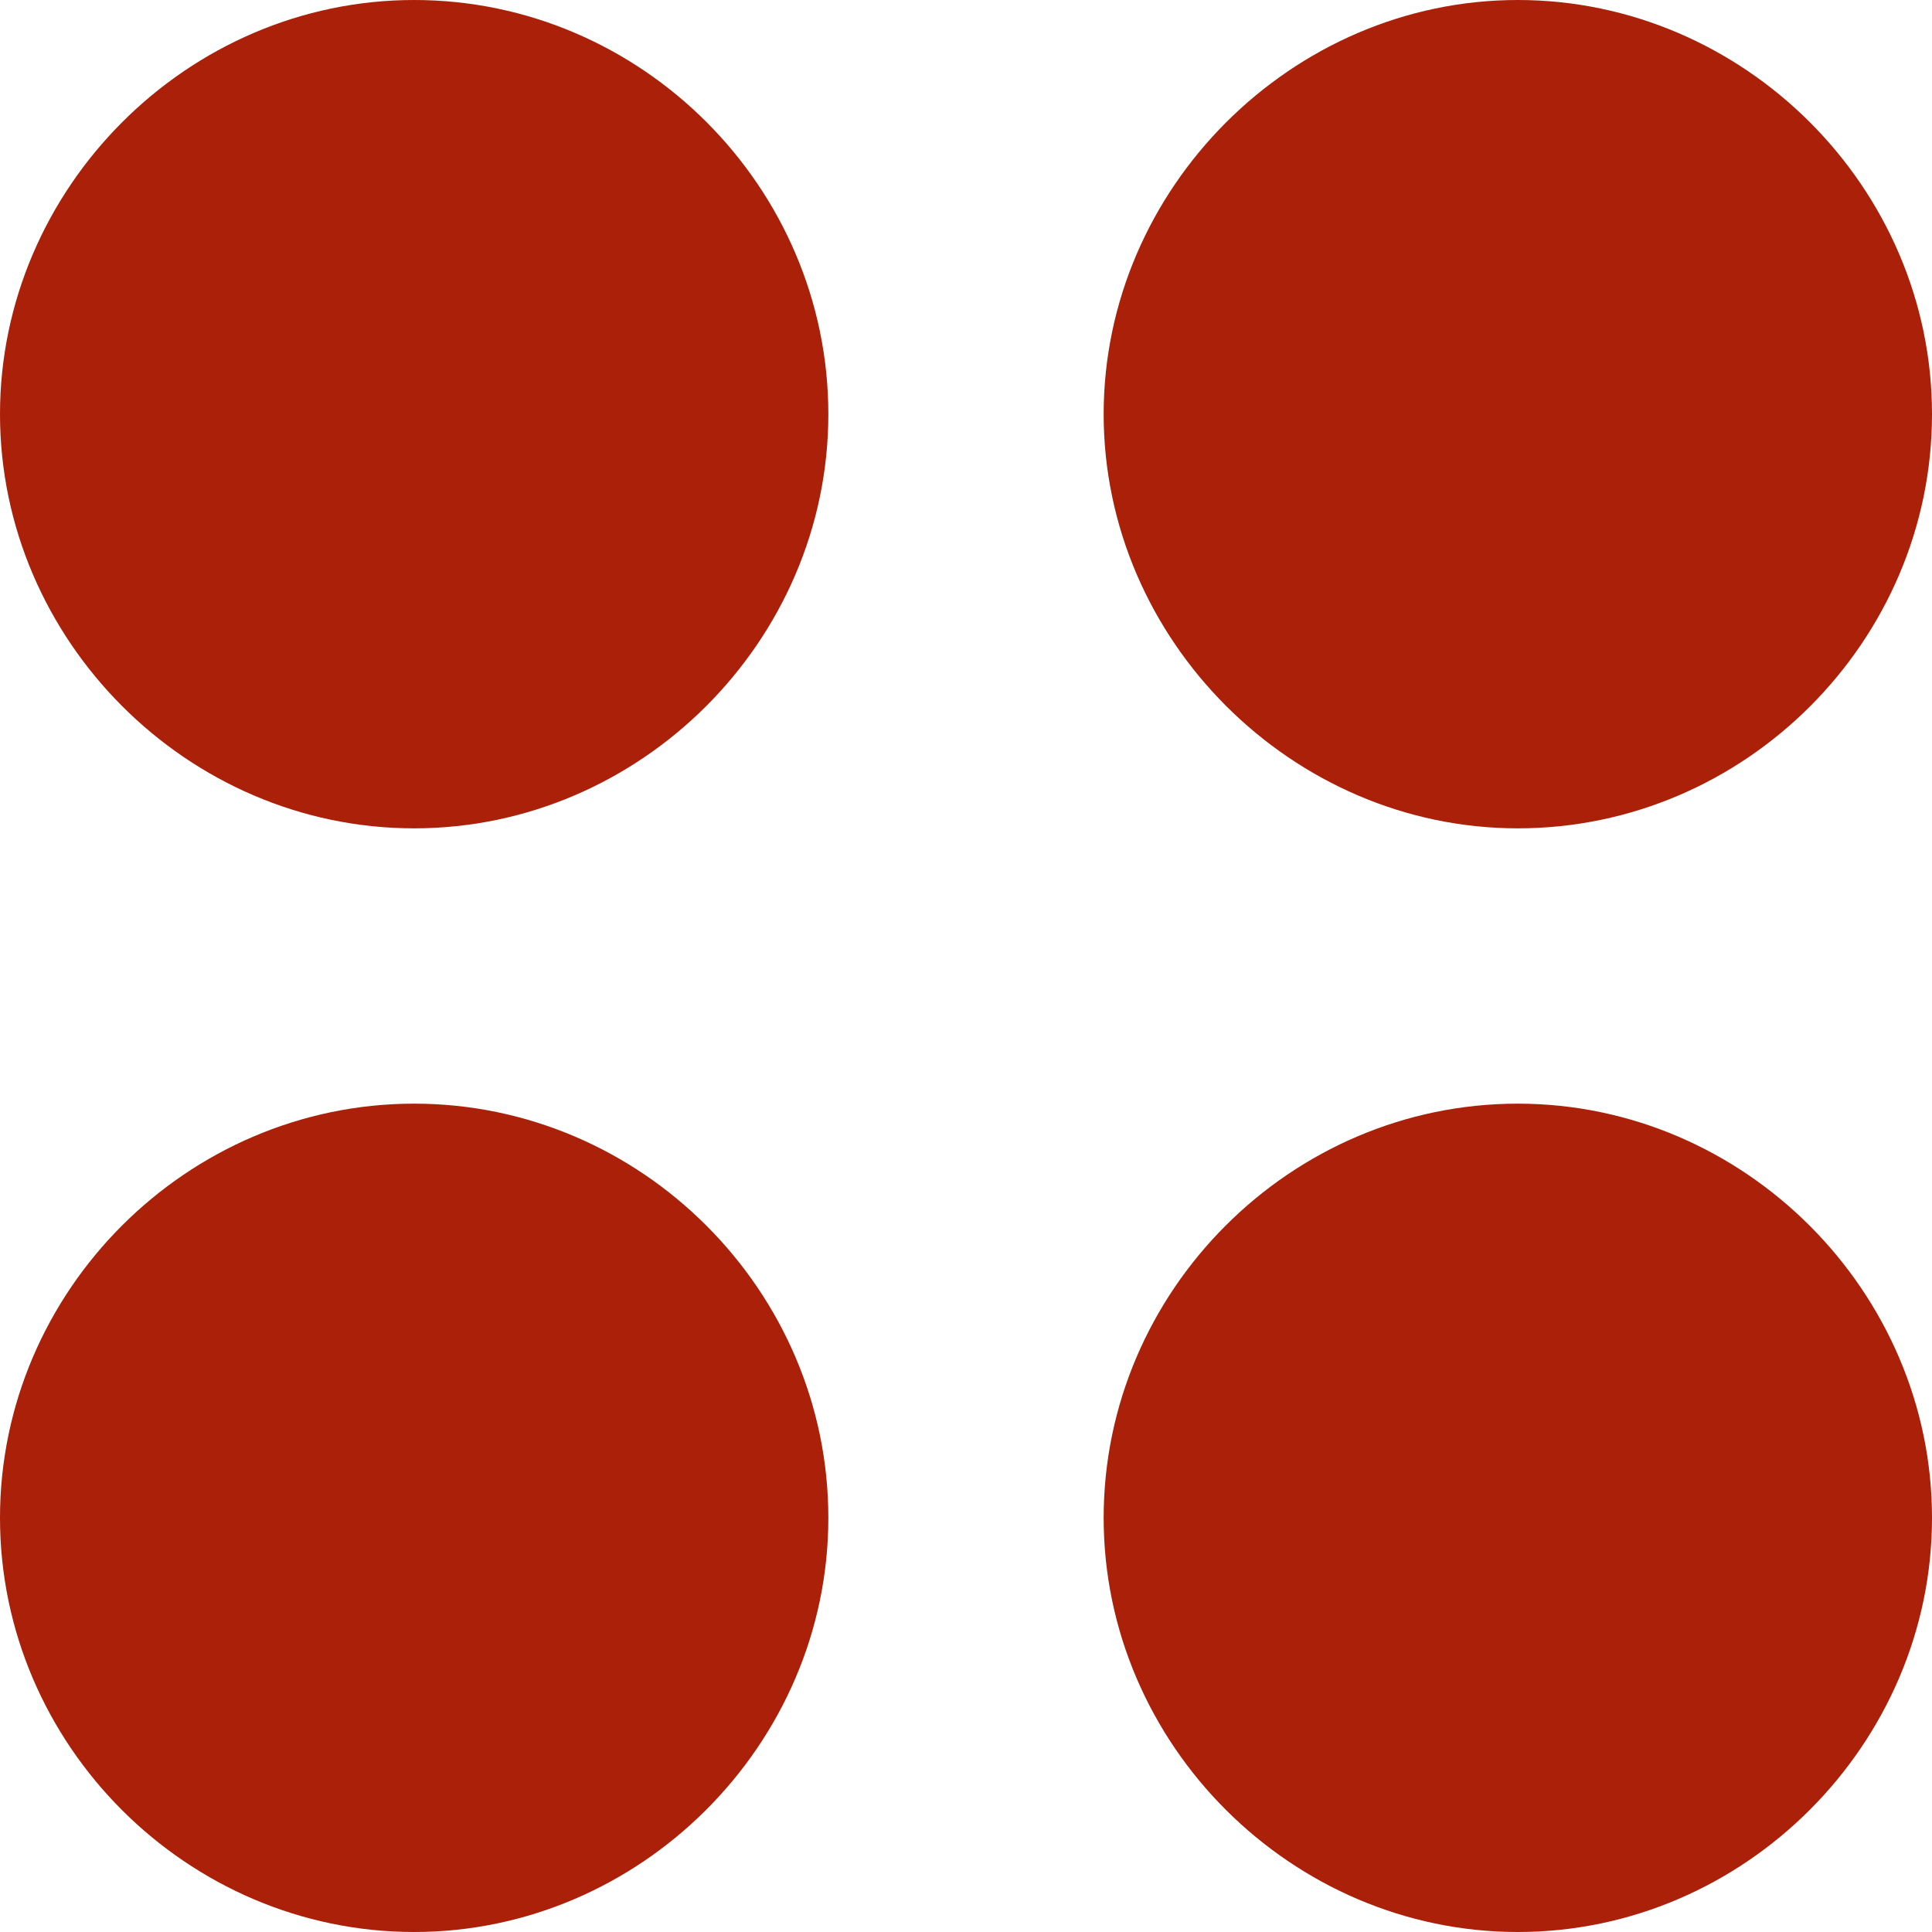 <?xml version="1.0" encoding="utf-8"?>
<svg fill="#aa2009" xmlns="http://www.w3.org/2000/svg" xmlns:xlink="http://www.w3.org/1999/xlink" version="1.1" xml:space="preserve" class="u-svg-content" viewBox="0 0 160 160">
<path d="M34.3,68.6C15.5,68.6,0,53,0,34.3S15.5,0,34.3,0s34.3,15.5,34.3,34.3S53,68.6,34.3,68.6z M125.7,68.6
	C107,68.6,91.4,53,91.4,34.3S107,0,125.7,0S160,15.5,160,34.3S144.5,68.6,125.7,68.6z M34.3,160C15.5,160,0,144.5,0,125.7
	s15.5-34.3,34.3-34.3s34.3,15.5,34.3,34.3S53,160,34.3,160z M125.7,160c-18.7,0-34.3-15.5-34.3-34.3s15.5-34.3,34.3-34.3
	S160,107,160,125.7S144.5,160,125.7,160z"></path>
</svg>